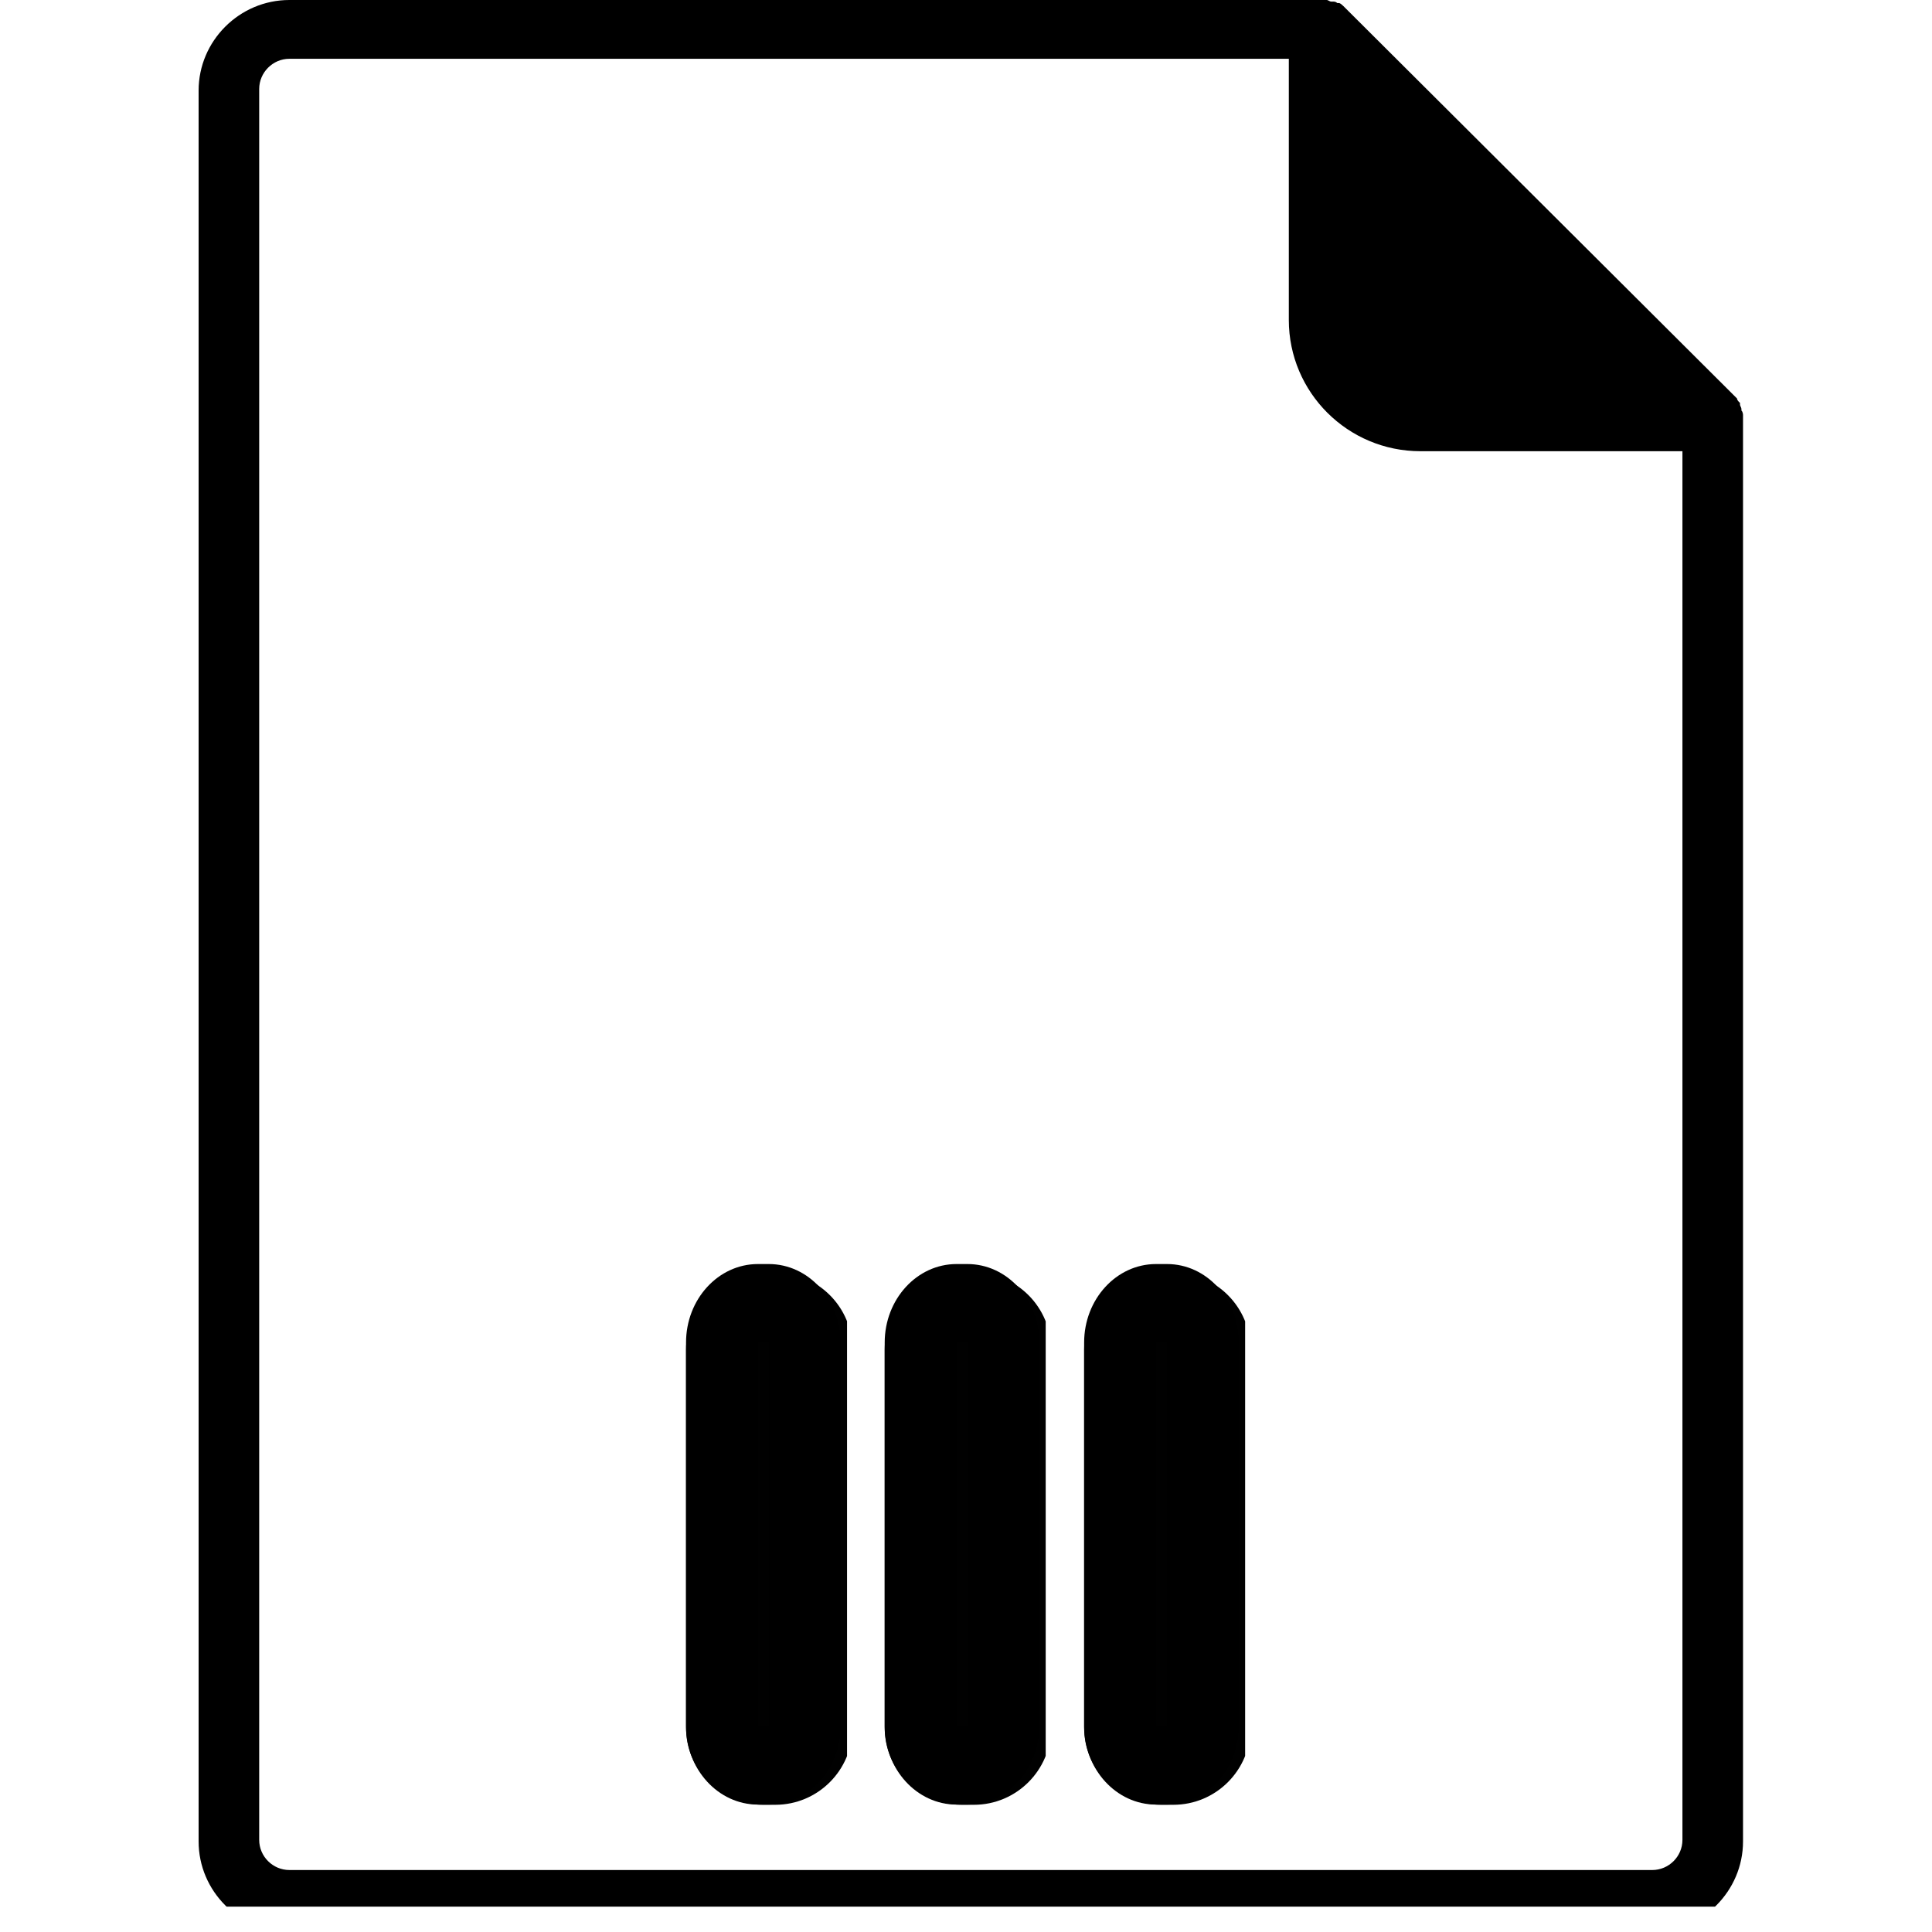 <svg xmlns="http://www.w3.org/2000/svg" xmlns:xlink="http://www.w3.org/1999/xlink" width="50" zoomAndPan="magnify" viewBox="0 0 37.5 37.5" height="50" preserveAspectRatio="xMidYMid meet" version="1.0"><defs><clipPath id="e4a1bb1e48"><path d="M 3.844 0 L 33.844 0 L 33.844 37.008 L 3.844 37.008 Z M 3.844 0 " clip-rule="nonzero"/></clipPath><clipPath id="ce3411091c"><path d="M 13.316 24.094 L 17 24.094 L 17 35.031 L 13.316 35.031 Z M 13.316 24.094 " clip-rule="nonzero"/></clipPath><clipPath id="1dbbc845df"><path d="M 13.316 33.531 L 13.316 26.199 C 13.316 25.371 13.988 24.699 14.816 24.699 L 15.047 24.699 C 15.875 24.699 16.547 25.371 16.547 26.199 L 16.547 33.531 C 16.547 34.359 15.875 35.031 15.047 35.031 L 14.816 35.031 C 13.988 35.031 13.316 34.359 13.316 33.531 " clip-rule="nonzero"/></clipPath><clipPath id="aaa7a7d3d7"><path d="M 13.316 24.531 L 16.316 24.531 L 16.316 35.027 L 13.316 35.027 Z M 13.316 24.531 " clip-rule="nonzero"/></clipPath><clipPath id="6a74e147a9"><path d="M 13.316 33.504 L 13.316 26.059 C 13.316 25.219 13.941 24.535 14.711 24.535 L 14.922 24.535 C 15.691 24.535 16.316 25.219 16.316 26.059 L 16.316 33.504 C 16.316 34.344 15.691 35.027 14.922 35.027 L 14.711 35.027 C 13.941 35.027 13.316 34.344 13.316 33.504 " clip-rule="nonzero"/></clipPath><clipPath id="f1c580219b"><path d="M 17.172 24.094 L 21 24.094 L 21 35.031 L 17.172 35.031 Z M 17.172 24.094 " clip-rule="nonzero"/></clipPath><clipPath id="73dc478cf9"><path d="M 17.172 33.531 L 17.172 26.199 C 17.172 25.371 17.844 24.699 18.672 24.699 L 18.902 24.699 C 19.73 24.699 20.402 25.371 20.402 26.199 L 20.402 33.531 C 20.402 34.359 19.73 35.031 18.902 35.031 L 18.672 35.031 C 17.844 35.031 17.172 34.359 17.172 33.531 " clip-rule="nonzero"/></clipPath><clipPath id="1ed045d0d3"><path d="M 17.172 24.531 L 20.172 24.531 L 20.172 35.027 L 17.172 35.027 Z M 17.172 24.531 " clip-rule="nonzero"/></clipPath><clipPath id="efcdacd7aa"><path d="M 17.172 33.504 L 17.172 26.059 C 17.172 25.219 17.797 24.535 18.566 24.535 L 18.777 24.535 C 19.547 24.535 20.172 25.219 20.172 26.059 L 20.172 33.504 C 20.172 34.344 19.547 35.027 18.777 35.027 L 18.566 35.027 C 17.797 35.027 17.172 34.344 17.172 33.504 " clip-rule="nonzero"/></clipPath><clipPath id="182484d121"><path d="M 21.043 24.094 L 24.949 24.094 L 24.949 35.031 L 21.043 35.031 Z M 21.043 24.094 " clip-rule="nonzero"/></clipPath><clipPath id="4baf4b410d"><path d="M 21.043 33.531 L 21.043 26.199 C 21.043 25.371 21.715 24.699 22.543 24.699 L 22.773 24.699 C 23.602 24.699 24.273 25.371 24.273 26.199 L 24.273 33.531 C 24.273 34.359 23.602 35.031 22.773 35.031 L 22.543 35.031 C 21.715 35.031 21.043 34.359 21.043 33.531 " clip-rule="nonzero"/></clipPath><clipPath id="0d1bd9fb36"><path d="M 21.043 24.531 L 24.043 24.531 L 24.043 35.027 L 21.043 35.027 Z M 21.043 24.531 " clip-rule="nonzero"/></clipPath><clipPath id="a1abd6b3af"><path d="M 21.043 33.504 L 21.043 26.059 C 21.043 25.219 21.668 24.535 22.438 24.535 L 22.652 24.535 C 23.422 24.535 24.043 25.219 24.043 26.059 L 24.043 33.504 C 24.043 34.344 23.422 35.027 22.652 35.027 L 22.438 35.027 C 21.668 35.027 21.043 34.344 21.043 33.504 " clip-rule="nonzero"/></clipPath></defs><g clip-path="url(#e4a1bb1e48)"><path fill="#000000" d="M 33.832 8.172 L 33.832 8.055 C 33.832 8.055 33.832 7.996 33.801 7.969 L 33.801 7.938 C 33.801 7.91 33.773 7.879 33.773 7.852 L 33.773 7.82 C 33.742 7.793 33.715 7.762 33.715 7.734 L 26.074 0.117 C 26.043 0.09 26.016 0.059 25.984 0.059 L 25.957 0.059 C 25.926 0.031 25.898 0.031 25.867 0.031 L 25.84 0.031 C 25.809 0.031 25.781 0 25.75 0 C 25.719 0 25.66 0 25.633 0 L 5.617 0 C 4.648 0 3.855 0.793 3.855 1.758 L 3.855 35.742 C 3.855 36.707 4.648 37.5 5.617 37.5 L 32.07 37.5 C 33.039 37.5 33.832 36.707 33.832 35.742 Z M 32.656 35.711 C 32.656 36.035 32.391 36.297 32.07 36.297 L 5.617 36.297 C 5.297 36.297 5.031 36.035 5.031 35.711 L 5.031 1.727 C 5.031 1.406 5.297 1.141 5.617 1.141 L 25.016 1.141 L 25.016 6.211 C 25.016 7.617 26.16 8.758 27.57 8.758 L 32.656 8.758 Z M 32.656 35.711 " fill-opacity="1" fill-rule="nonzero"/></g><g clip-path="url(#ce3411091c)"><g clip-path="url(#1dbbc845df)"><path fill="#010101" d="M 13.316 35.031 L 13.316 24.875 L 16.441 24.875 L 16.441 35.031 Z M 13.316 35.031 " fill-opacity="1" fill-rule="nonzero"/></g></g><g clip-path="url(#aaa7a7d3d7)"><g clip-path="url(#6a74e147a9)"><path stroke-linecap="butt" transform="matrix(0, -0.763, 0.698, 0, 13.317, 35.027)" fill="none" stroke-linejoin="miter" d="M 1.997 -0.001 L 11.758 -0.001 C 12.859 -0.001 13.755 0.894 13.755 1.996 L 13.755 2.299 C 13.755 3.401 12.859 4.296 11.758 4.296 L 1.997 4.296 C 0.896 4.296 -0 3.401 -0 2.299 L -0 1.996 C -0 0.894 0.896 -0.001 1.997 -0.001 " stroke="#000000" stroke-width="4" stroke-opacity="1" stroke-miterlimit="4"/></g></g><g clip-path="url(#f1c580219b)"><g clip-path="url(#73dc478cf9)"><path fill="#010101" d="M 17.172 35.031 L 17.172 24.875 L 20.297 24.875 L 20.297 35.031 Z M 17.172 35.031 " fill-opacity="1" fill-rule="nonzero"/></g></g><g clip-path="url(#1ed045d0d3)"><g clip-path="url(#efcdacd7aa)"><path stroke-linecap="butt" transform="matrix(0, -0.763, 0.698, 0, 17.172, 35.027)" fill="none" stroke-linejoin="miter" d="M 1.997 -0.001 L 11.758 -0.001 C 12.859 -0.001 13.755 0.895 13.755 1.997 L 13.755 2.299 C 13.755 3.401 12.859 4.296 11.758 4.296 L 1.997 4.296 C 0.896 4.296 -0 3.401 -0 2.299 L -0 1.997 C -0 0.895 0.896 -0.001 1.997 -0.001 " stroke="#000000" stroke-width="4" stroke-opacity="1" stroke-miterlimit="4"/></g></g><g clip-path="url(#182484d121)"><g clip-path="url(#4baf4b410d)"><path fill="#010101" d="M 21.043 35.031 L 21.043 24.875 L 24.168 24.875 L 24.168 35.031 Z M 21.043 35.031 " fill-opacity="1" fill-rule="nonzero"/></g></g><g clip-path="url(#0d1bd9fb36)"><g clip-path="url(#a1abd6b3af)"><path stroke-linecap="butt" transform="matrix(0, -0.763, 0.698, 0, 21.044, 35.027)" fill="none" stroke-linejoin="miter" d="M 1.997 -0.002 L 11.758 -0.002 C 12.859 -0.002 13.755 0.894 13.755 1.996 L 13.755 2.303 C 13.755 3.406 12.859 4.295 11.758 4.295 L 1.997 4.295 C 0.896 4.295 -0 3.406 -0 2.303 L -0 1.996 C -0 0.894 0.896 -0.002 1.997 -0.002 " stroke="#000000" stroke-width="4" stroke-opacity="1" stroke-miterlimit="4"/></g></g></svg>